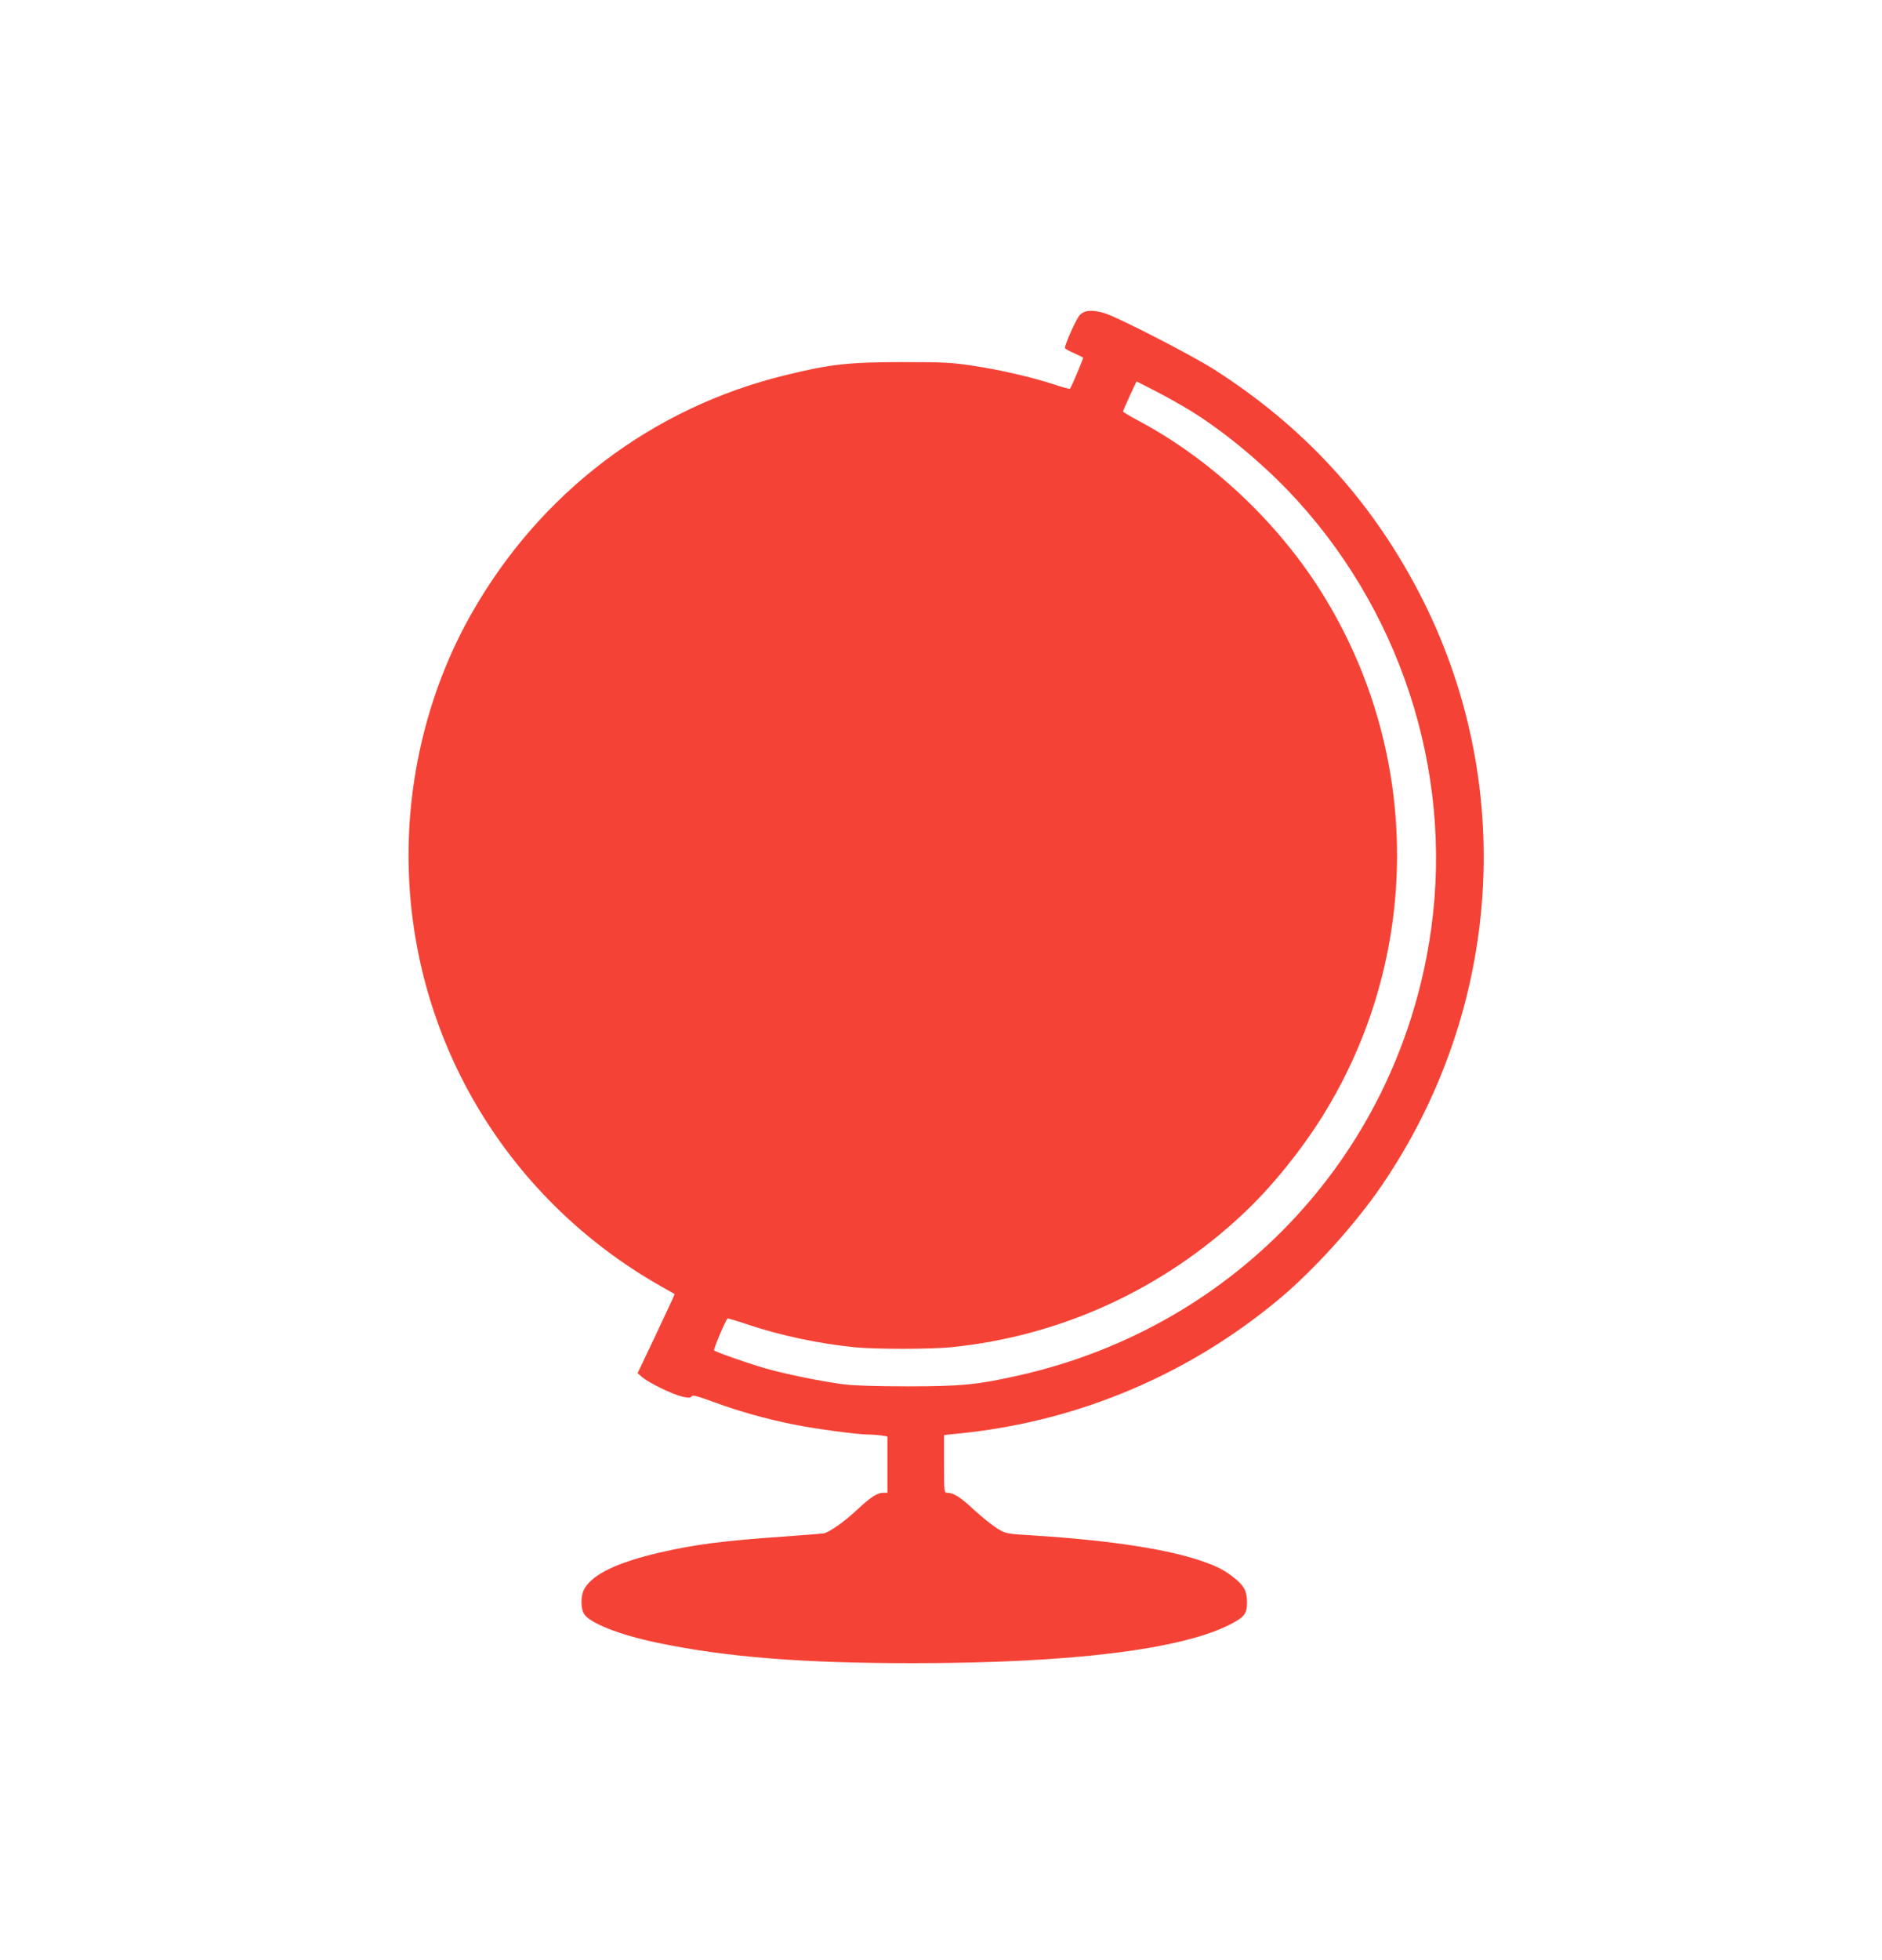 <?xml version="1.0" standalone="no"?>
<!DOCTYPE svg PUBLIC "-//W3C//DTD SVG 20010904//EN"
 "http://www.w3.org/TR/2001/REC-SVG-20010904/DTD/svg10.dtd">
<svg version="1.0" xmlns="http://www.w3.org/2000/svg"
 width="1230pt" height="1280pt" viewBox="0 0 1230 1280"
 preserveAspectRatio="xMidYMid meet">
<g transform="translate(0,1280) scale(0.1,-0.1)"
fill="#f44336" stroke="none">
<path d="M7057 10742 c-22 -23 -97 -189 -97 -215 0 -4 26 -20 58 -33 31 -14
59 -28 61 -30 3 -3 -75 -189 -86 -203 -2 -3 -47 9 -101 27 -146 48 -358 97
-532 123 -138 21 -188 24 -465 24 -352 -1 -466 -13 -760 -85 -870 -211 -1605
-767 -2053 -1557 -267 -469 -412 -1024 -412 -1578 0 -1167 624 -2234 1647
-2815 l92 -52 -13 -32 c-8 -17 -62 -133 -121 -258 l-108 -227 29 -25 c40 -36
198 -113 262 -128 44 -10 55 -9 62 2 6 10 37 2 146 -38 163 -60 340 -110 520
-146 144 -29 420 -66 492 -66 26 0 64 -3 85 -6 l37 -7 0 -183 0 -184 -25 0
c-41 0 -84 -28 -170 -108 -81 -77 -183 -149 -220 -157 -11 -2 -121 -11 -245
-20 -412 -28 -601 -53 -830 -106 -274 -64 -432 -139 -489 -233 -26 -42 -28
-126 -4 -167 36 -60 231 -137 480 -189 450 -94 955 -134 1678 -133 1016 0
1737 88 2059 250 99 50 116 72 116 147 0 72 -18 107 -81 158 -61 48 -102 71
-184 101 -228 85 -612 145 -1130 178 -180 11 -180 11 -238 46 -32 20 -99 74
-150 120 -88 83 -135 113 -177 113 -19 0 -20 6 -20 188 l0 189 118 12 c762 80
1478 382 2067 872 231 192 504 494 677 748 790 1160 883 2641 242 3871 -316
606 -753 1082 -1336 1455 -147 94 -632 343 -717 369 -84 25 -132 21 -164 -12z
m726 -626 c211 -131 439 -318 630 -515 733 -761 1084 -1828 941 -2865 -200
-1450 -1261 -2598 -2697 -2920 -265 -60 -376 -71 -722 -71 -210 0 -354 5 -420
13 -157 21 -392 69 -521 107 -122 36 -313 103 -327 115 -6 5 73 193 88 208 2
2 57 -14 122 -36 214 -73 476 -129 712 -152 133 -13 489 -13 622 0 720 71
1394 380 1922 880 181 171 365 399 507 624 656 1048 654 2381 -4 3429 -292
465 -732 875 -1205 1124 -50 27 -91 51 -91 56 0 4 20 50 44 102 l44 94 129
-66 c70 -36 172 -94 226 -127z"/>
</g>
</svg>
